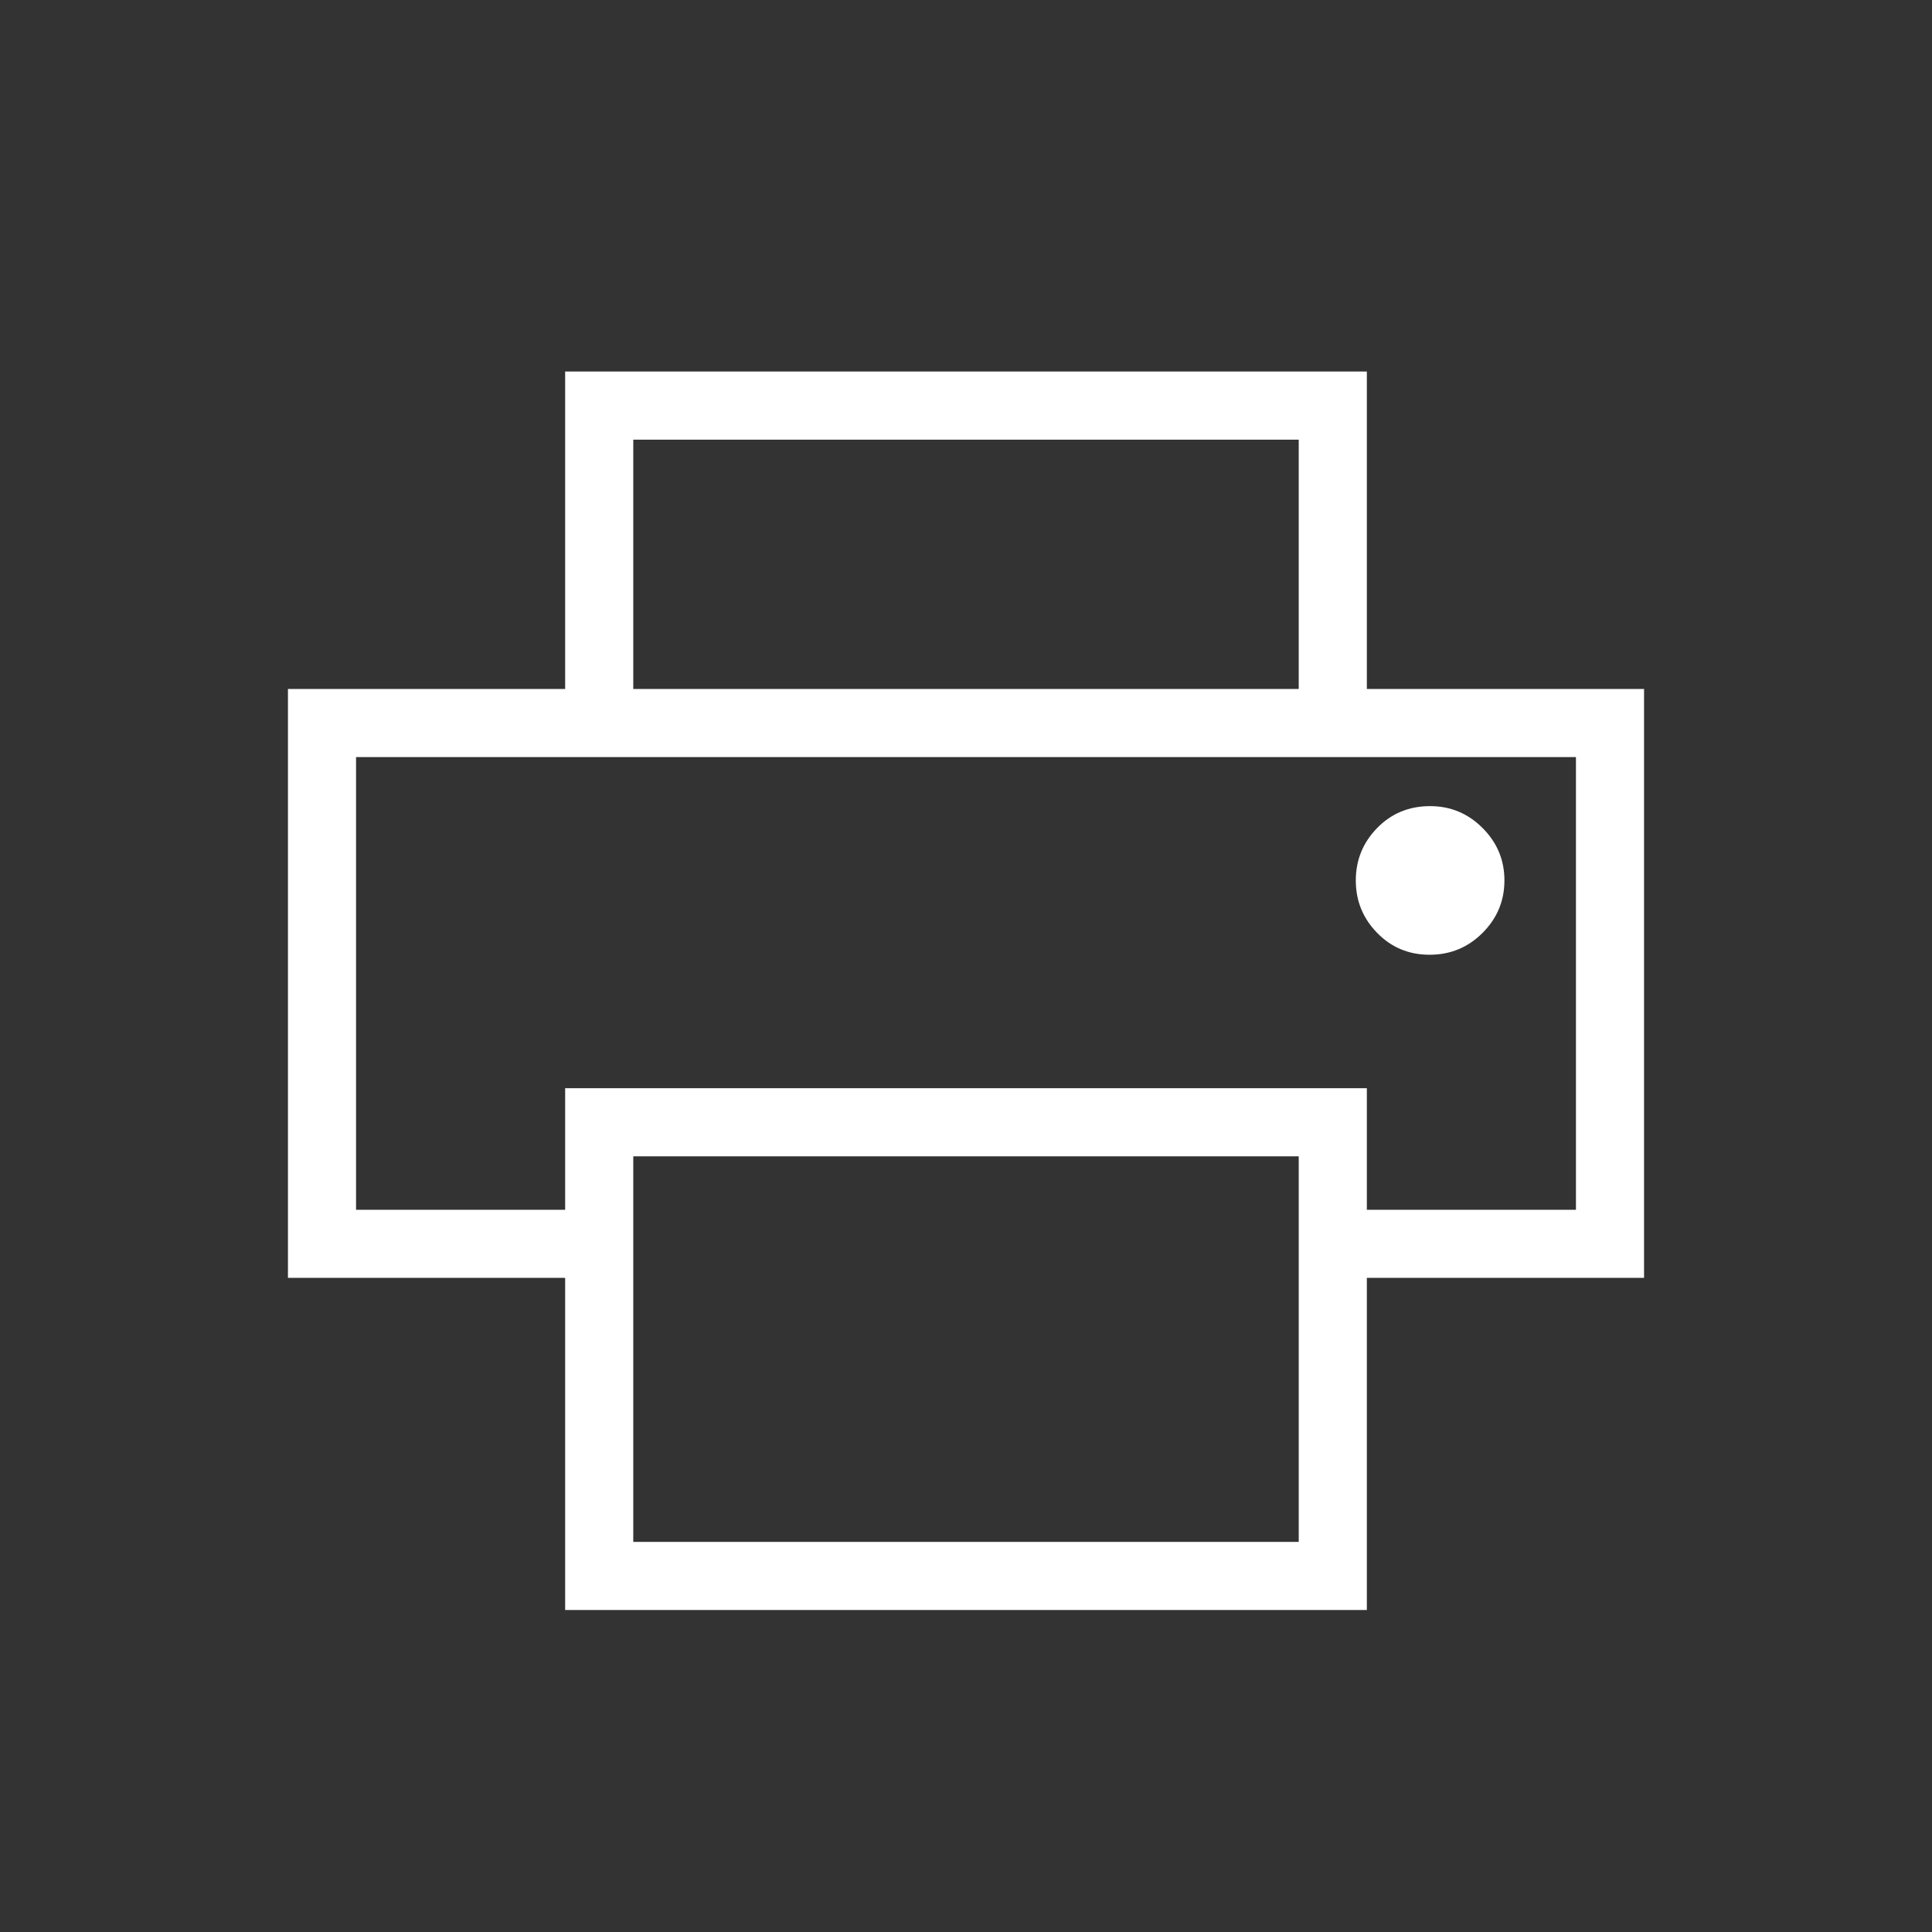 <svg xmlns="http://www.w3.org/2000/svg" height="40px" viewBox="0 -960 960 960" width="40px" fill="#FFFFFF"><rect x="0" y="-960" width="960" height="960" fill="#333333" stroke="none"/><path d="M645.33-617.64v-123.9H314.67v123.9h-33.85v-157.75h398.36v157.75h-33.85ZM176.92-583.8h606.16-606.16Zm533.44 98.21q15.46 0 26.32-10.87t10.86-26.06q0-15.2-10.87-26.06-10.86-10.86-26.05-10.86-15.72 0-26.32 10.87-10.61 10.87-10.61 26.07 0 15.19 10.61 26.05 10.6 10.86 26.06 10.86Zm-65.03 291.74v-191.59H314.67v191.59h330.66ZM679.18-160H280.82v-165.03H143.08v-292.61h673.84v292.61H679.18V-160Zm103.9-198.87V-583.8H176.92v224.93h103.9v-60.41h398.36v60.41h103.9Z"/></svg>